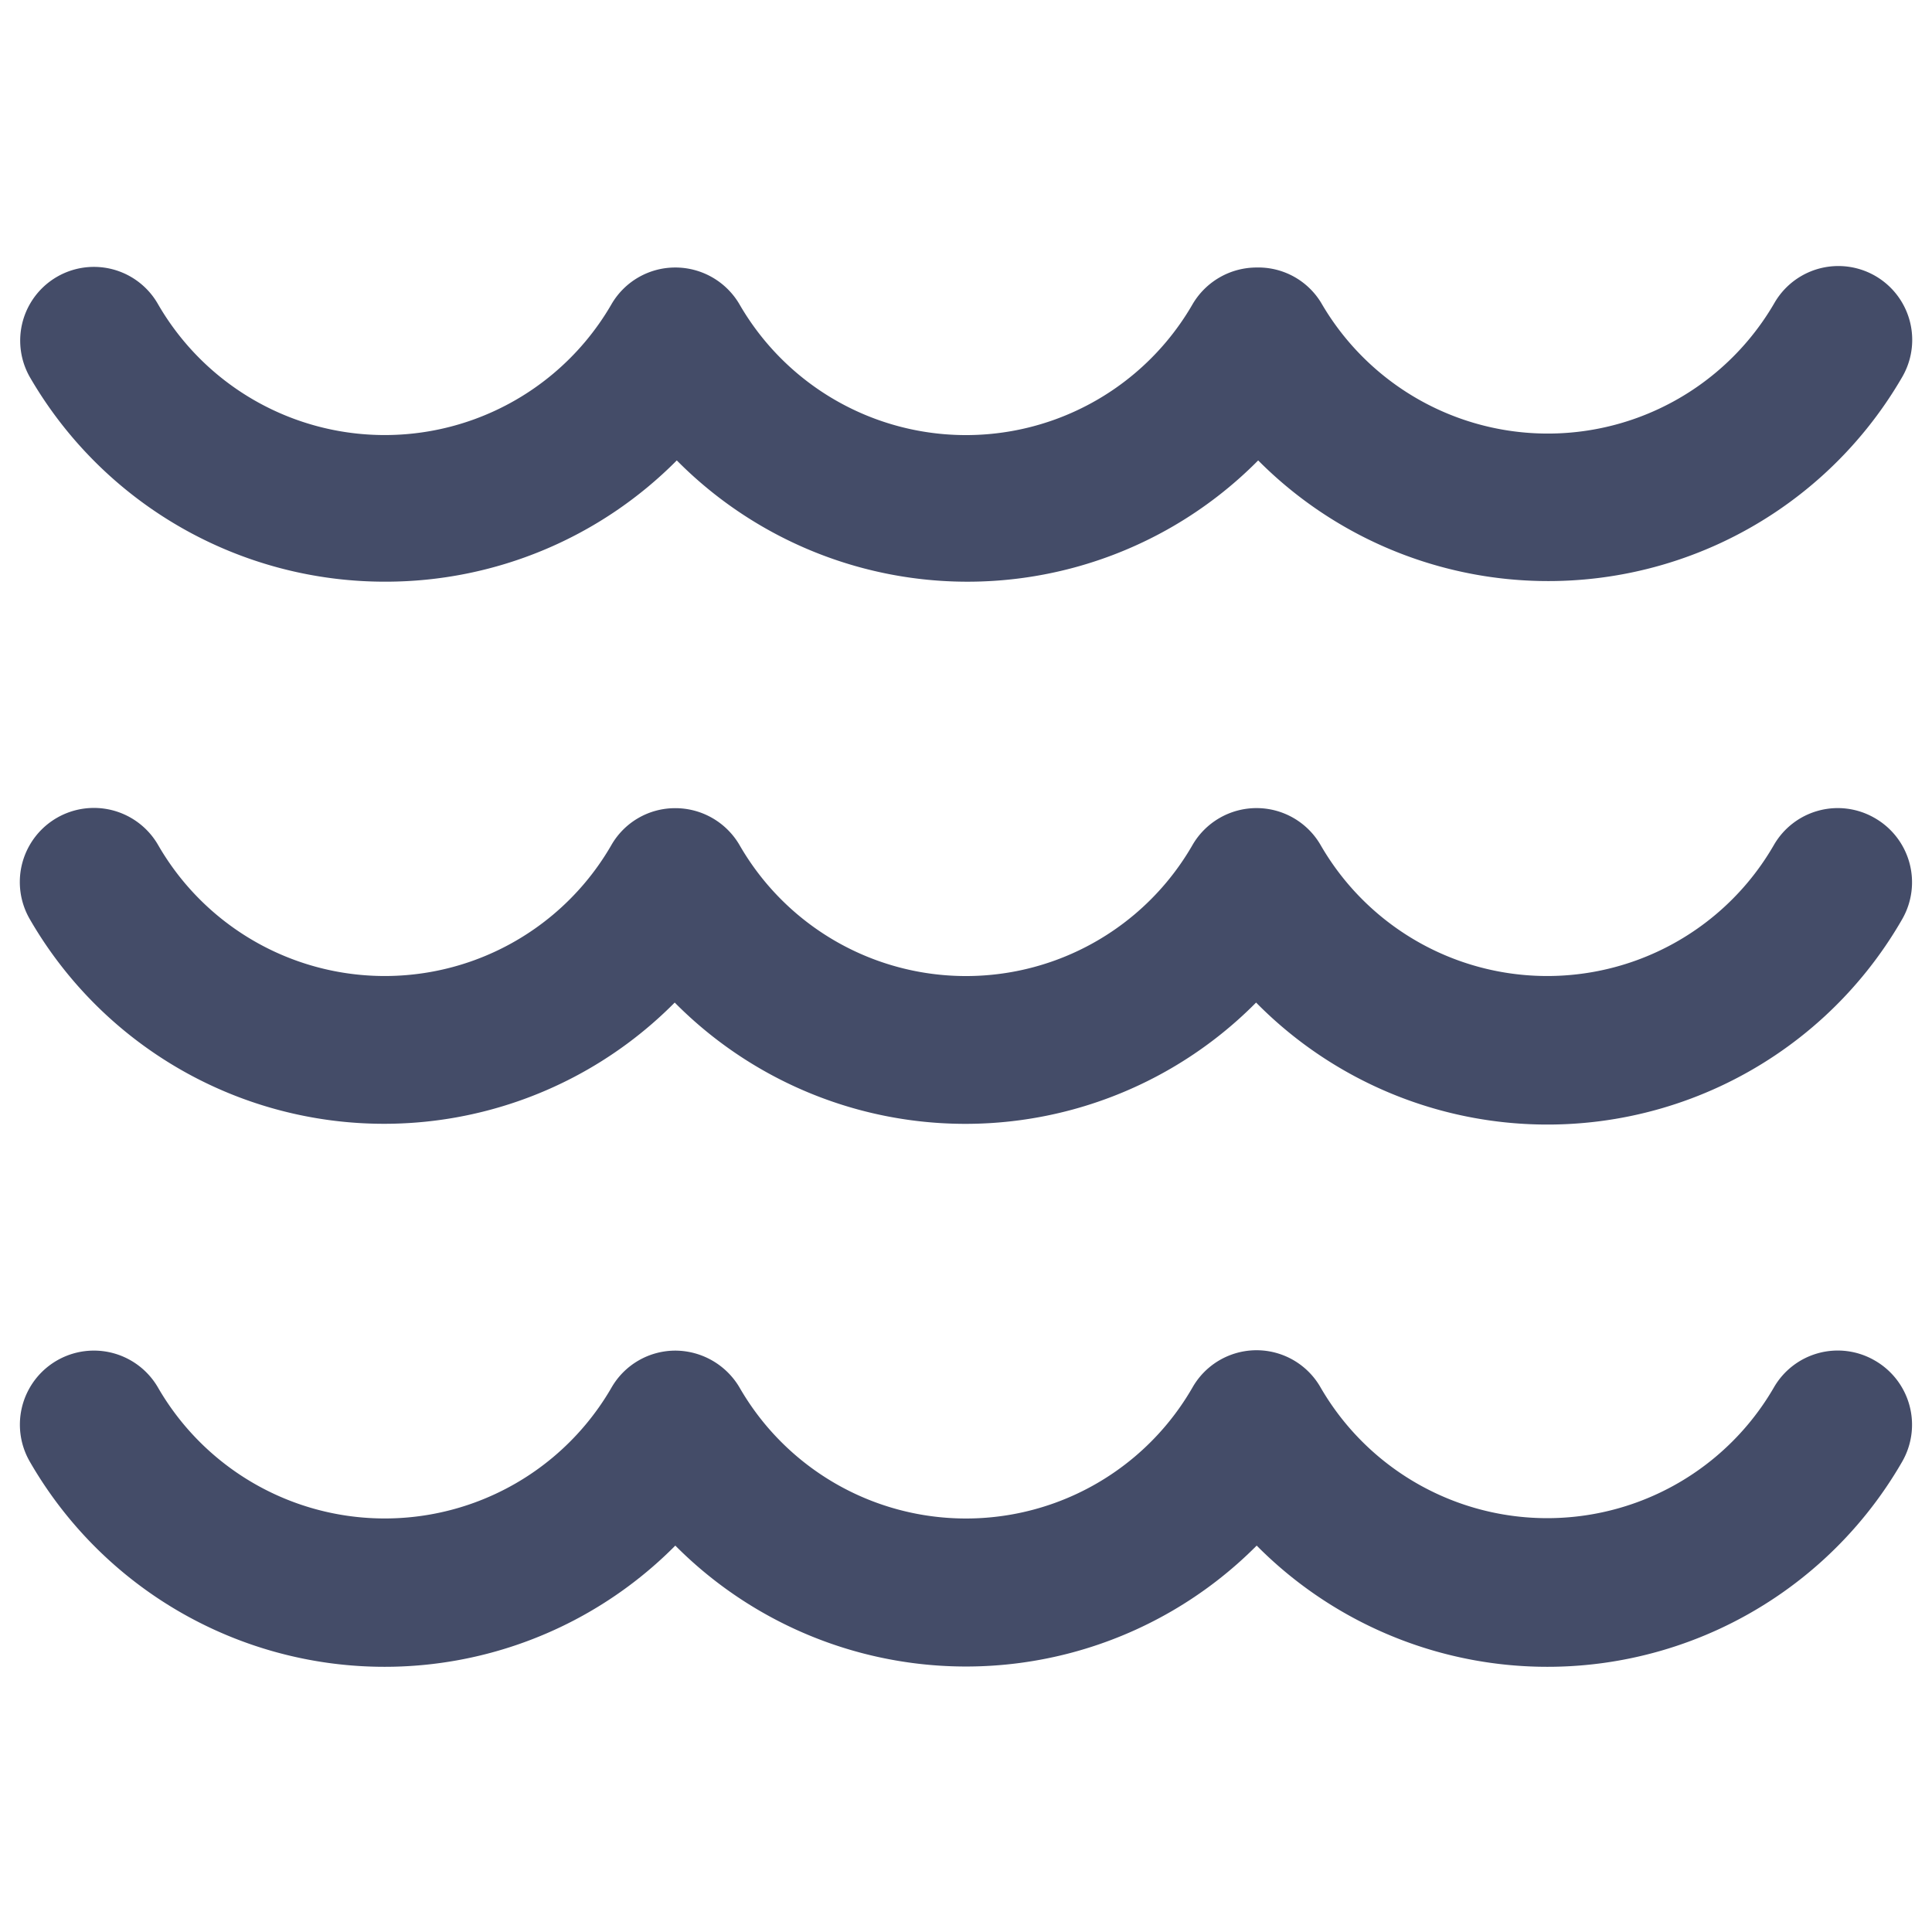 <svg data-name="Layer 1" xmlns="http://www.w3.org/2000/svg" viewBox="0 0 65 65"><defs><style>.cls-1{fill:#444c68;}</style></defs><path class="cls-1" d="M13,19.57a13.8,13.8,0,0,0,9.77-4.08,13.76,13.76,0,0,0,19.56,0A13.76,13.76,0,0,0,64,12.68a2.48,2.48,0,1,0-4.3-2.49,8.81,8.81,0,0,1-15.25,0A2.47,2.47,0,0,0,42.28,9a2.5,2.5,0,0,0-2.16,1.24,8.8,8.8,0,0,1-15.24,0A2.5,2.5,0,0,0,22.72,9h0a2.48,2.48,0,0,0-2.15,1.24,8.81,8.81,0,0,1-15.25,0A2.48,2.48,0,1,0,1,12.68,13.8,13.8,0,0,0,13,19.57Z"/><path class="cls-1" d="M63.07,27.52a2.48,2.48,0,0,0-3.39.91,8.8,8.8,0,0,1-15.25,0,2.49,2.49,0,0,0-4.31,0,8.79,8.79,0,0,1-15.24,0,2.5,2.5,0,0,0-2.16-1.24h0a2.47,2.47,0,0,0-2.15,1.24,8.8,8.8,0,0,1-15.25,0A2.48,2.48,0,1,0,1,30.92a13.76,13.76,0,0,0,21.7,2.81,13.76,13.76,0,0,0,19.56,0A13.76,13.76,0,0,0,64,30.92,2.49,2.49,0,0,0,63.07,27.52Z"/><path class="cls-1" d="M63.07,45.77a2.48,2.48,0,0,0-3.39.91,8.81,8.81,0,0,1-15.25,0,2.48,2.48,0,0,0-4.31,0,8.79,8.79,0,0,1-15.24,0,2.52,2.52,0,0,0-2.16-1.24h0a2.48,2.48,0,0,0-2.15,1.25,8.81,8.81,0,0,1-15.25,0A2.48,2.48,0,1,0,1,49.17,13.77,13.77,0,0,0,22.72,52a13.79,13.79,0,0,0,19.56,0A13.77,13.77,0,0,0,64,49.17,2.49,2.49,0,0,0,63.07,45.77Z"/></svg>
